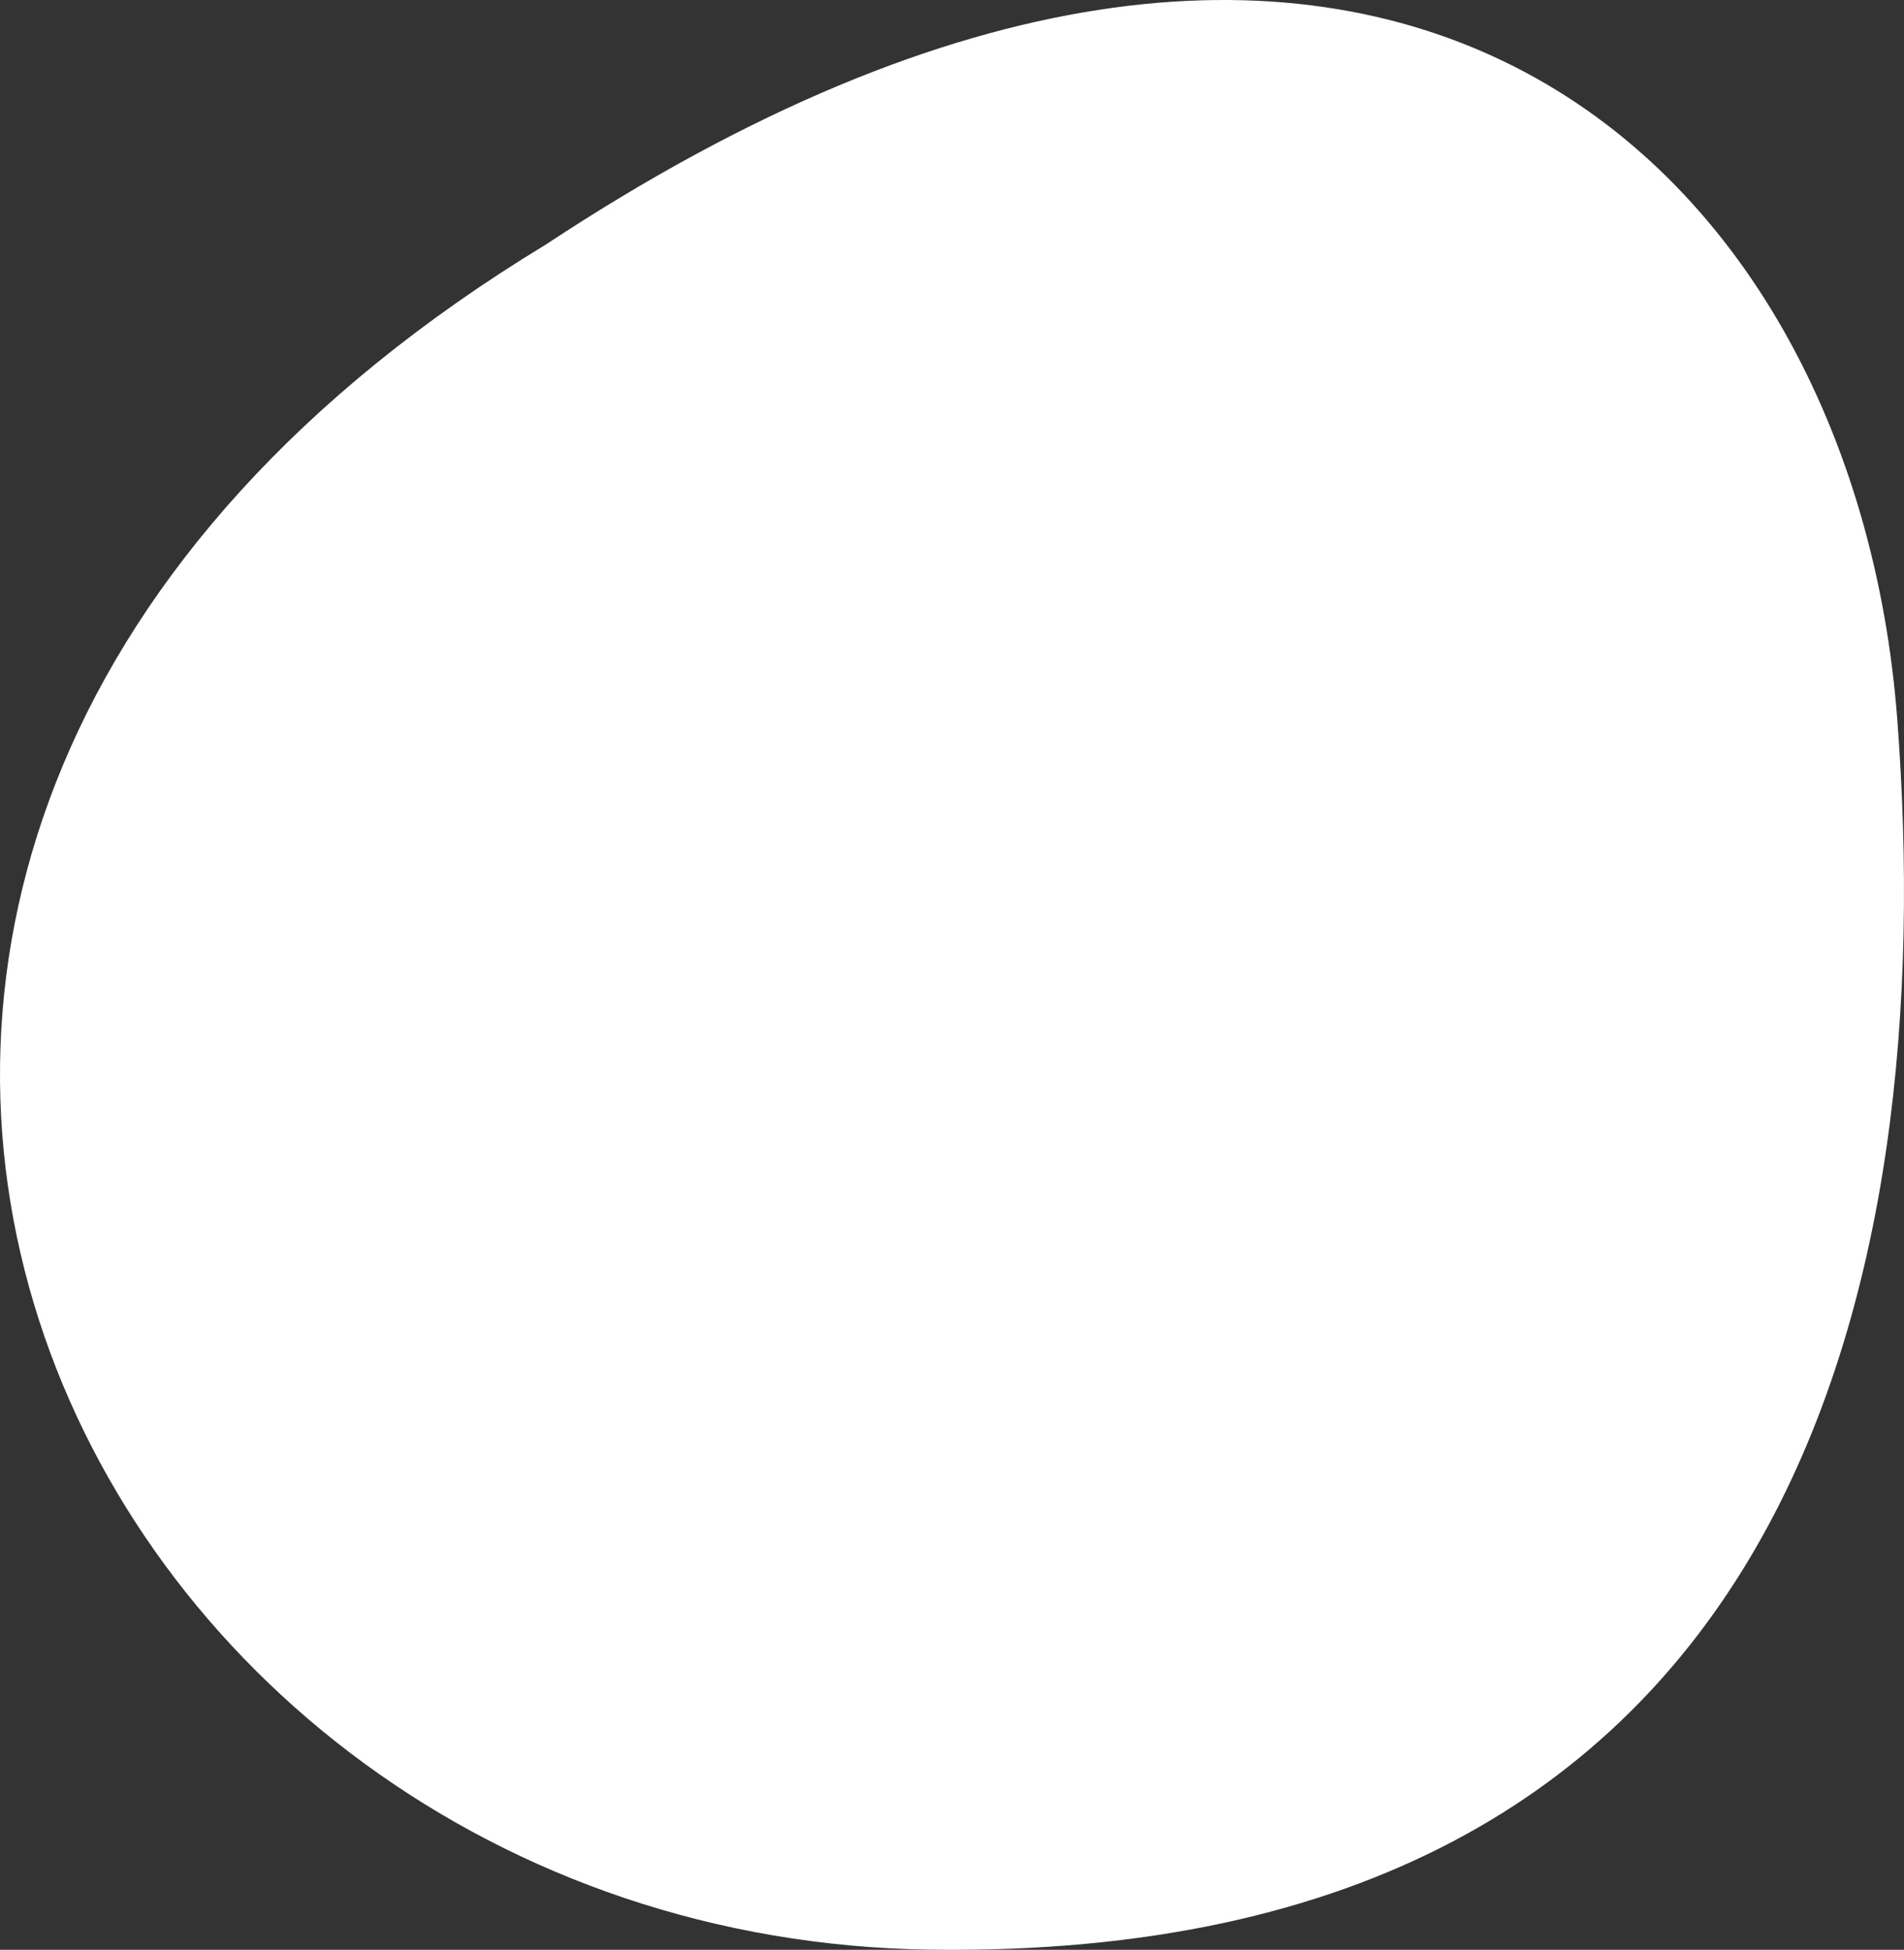 <svg xmlns="http://www.w3.org/2000/svg" id="Layer_1" viewBox="0 0 427.68 437.9"><rect x="0" y="0" width="427.68" height="437.9" fill="#333333" stroke="none"/><defs><style> .cls-1 { fill: #fff; } </style></defs><path class="cls-1" d="M426.15,161.32c-9.66-126.11-118.44-228.69-303.54-106.4C-101.56,190.97,14.33,435.3,209.07,437.87c194.74,2.58,226.74-150.44,217.08-276.55Z"></path></svg>